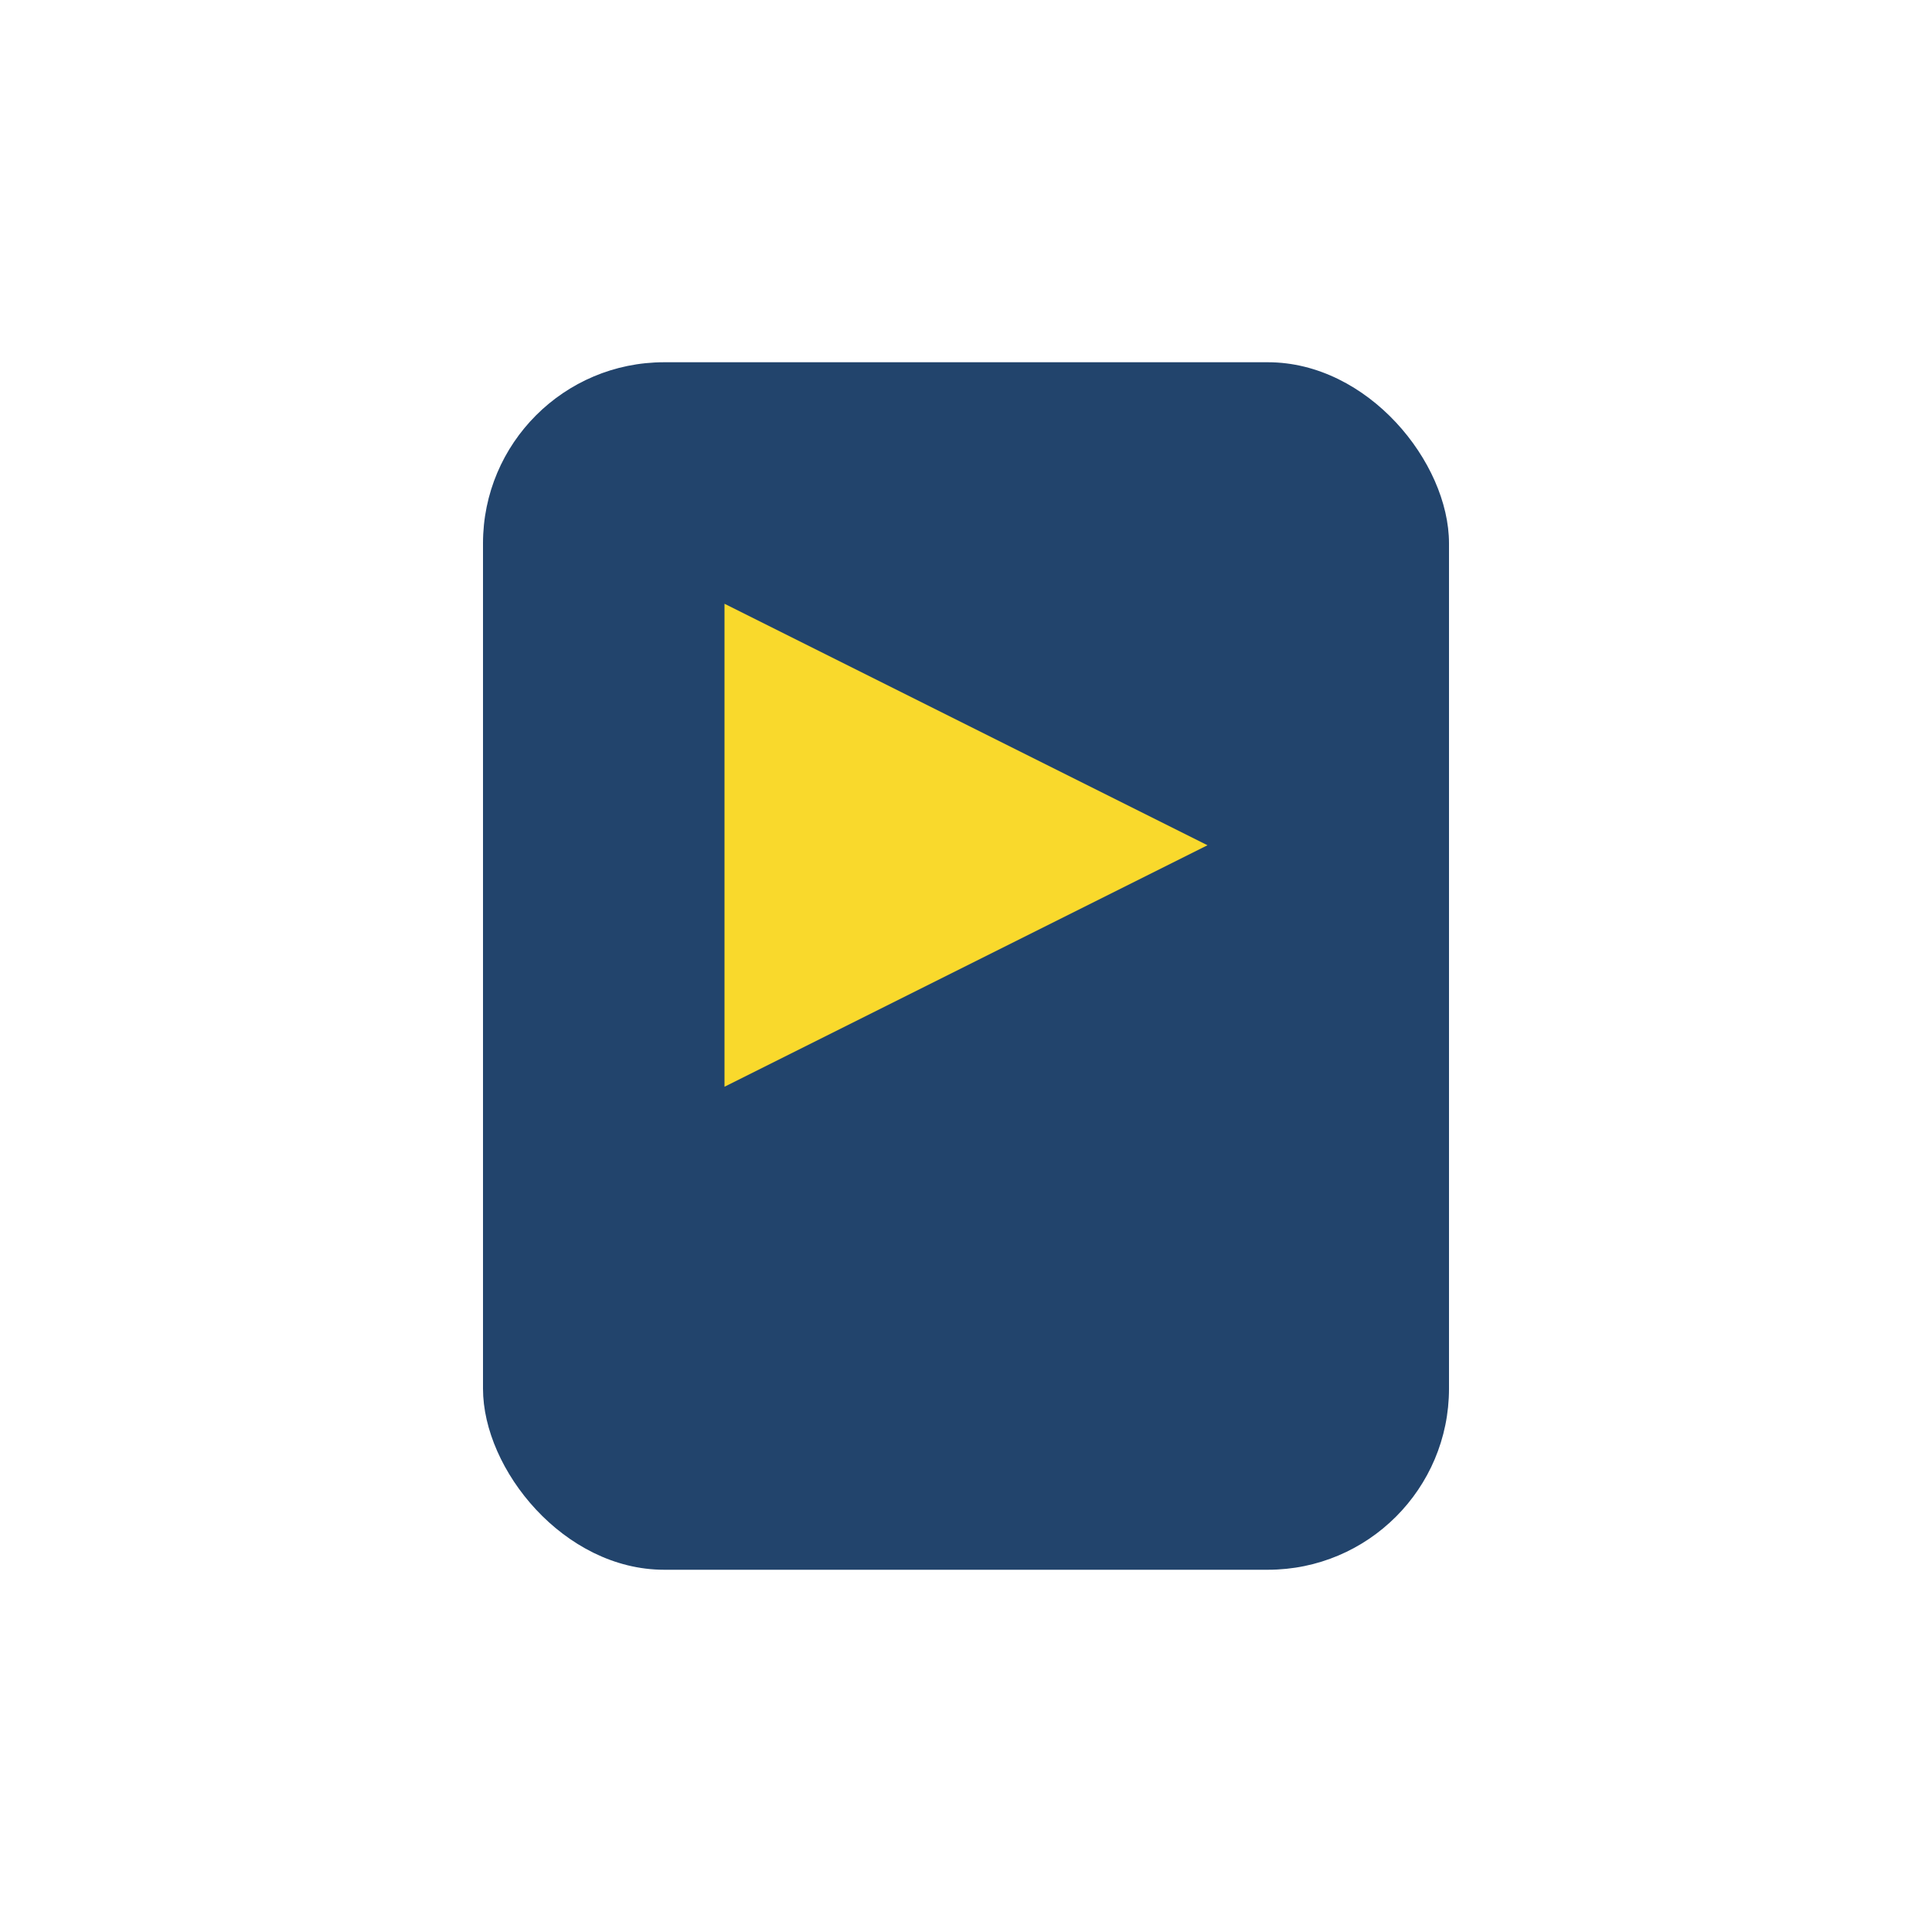 <?xml version="1.0" encoding="UTF-8"?>
<svg xmlns="http://www.w3.org/2000/svg" width="32" height="32" viewBox="0 0 32 32"><rect x="8" y="6" width="16" height="20" rx="3" fill="#22446C"/><path d="M12 10l8 4-8 4z" fill="#F9D92C"/></svg>